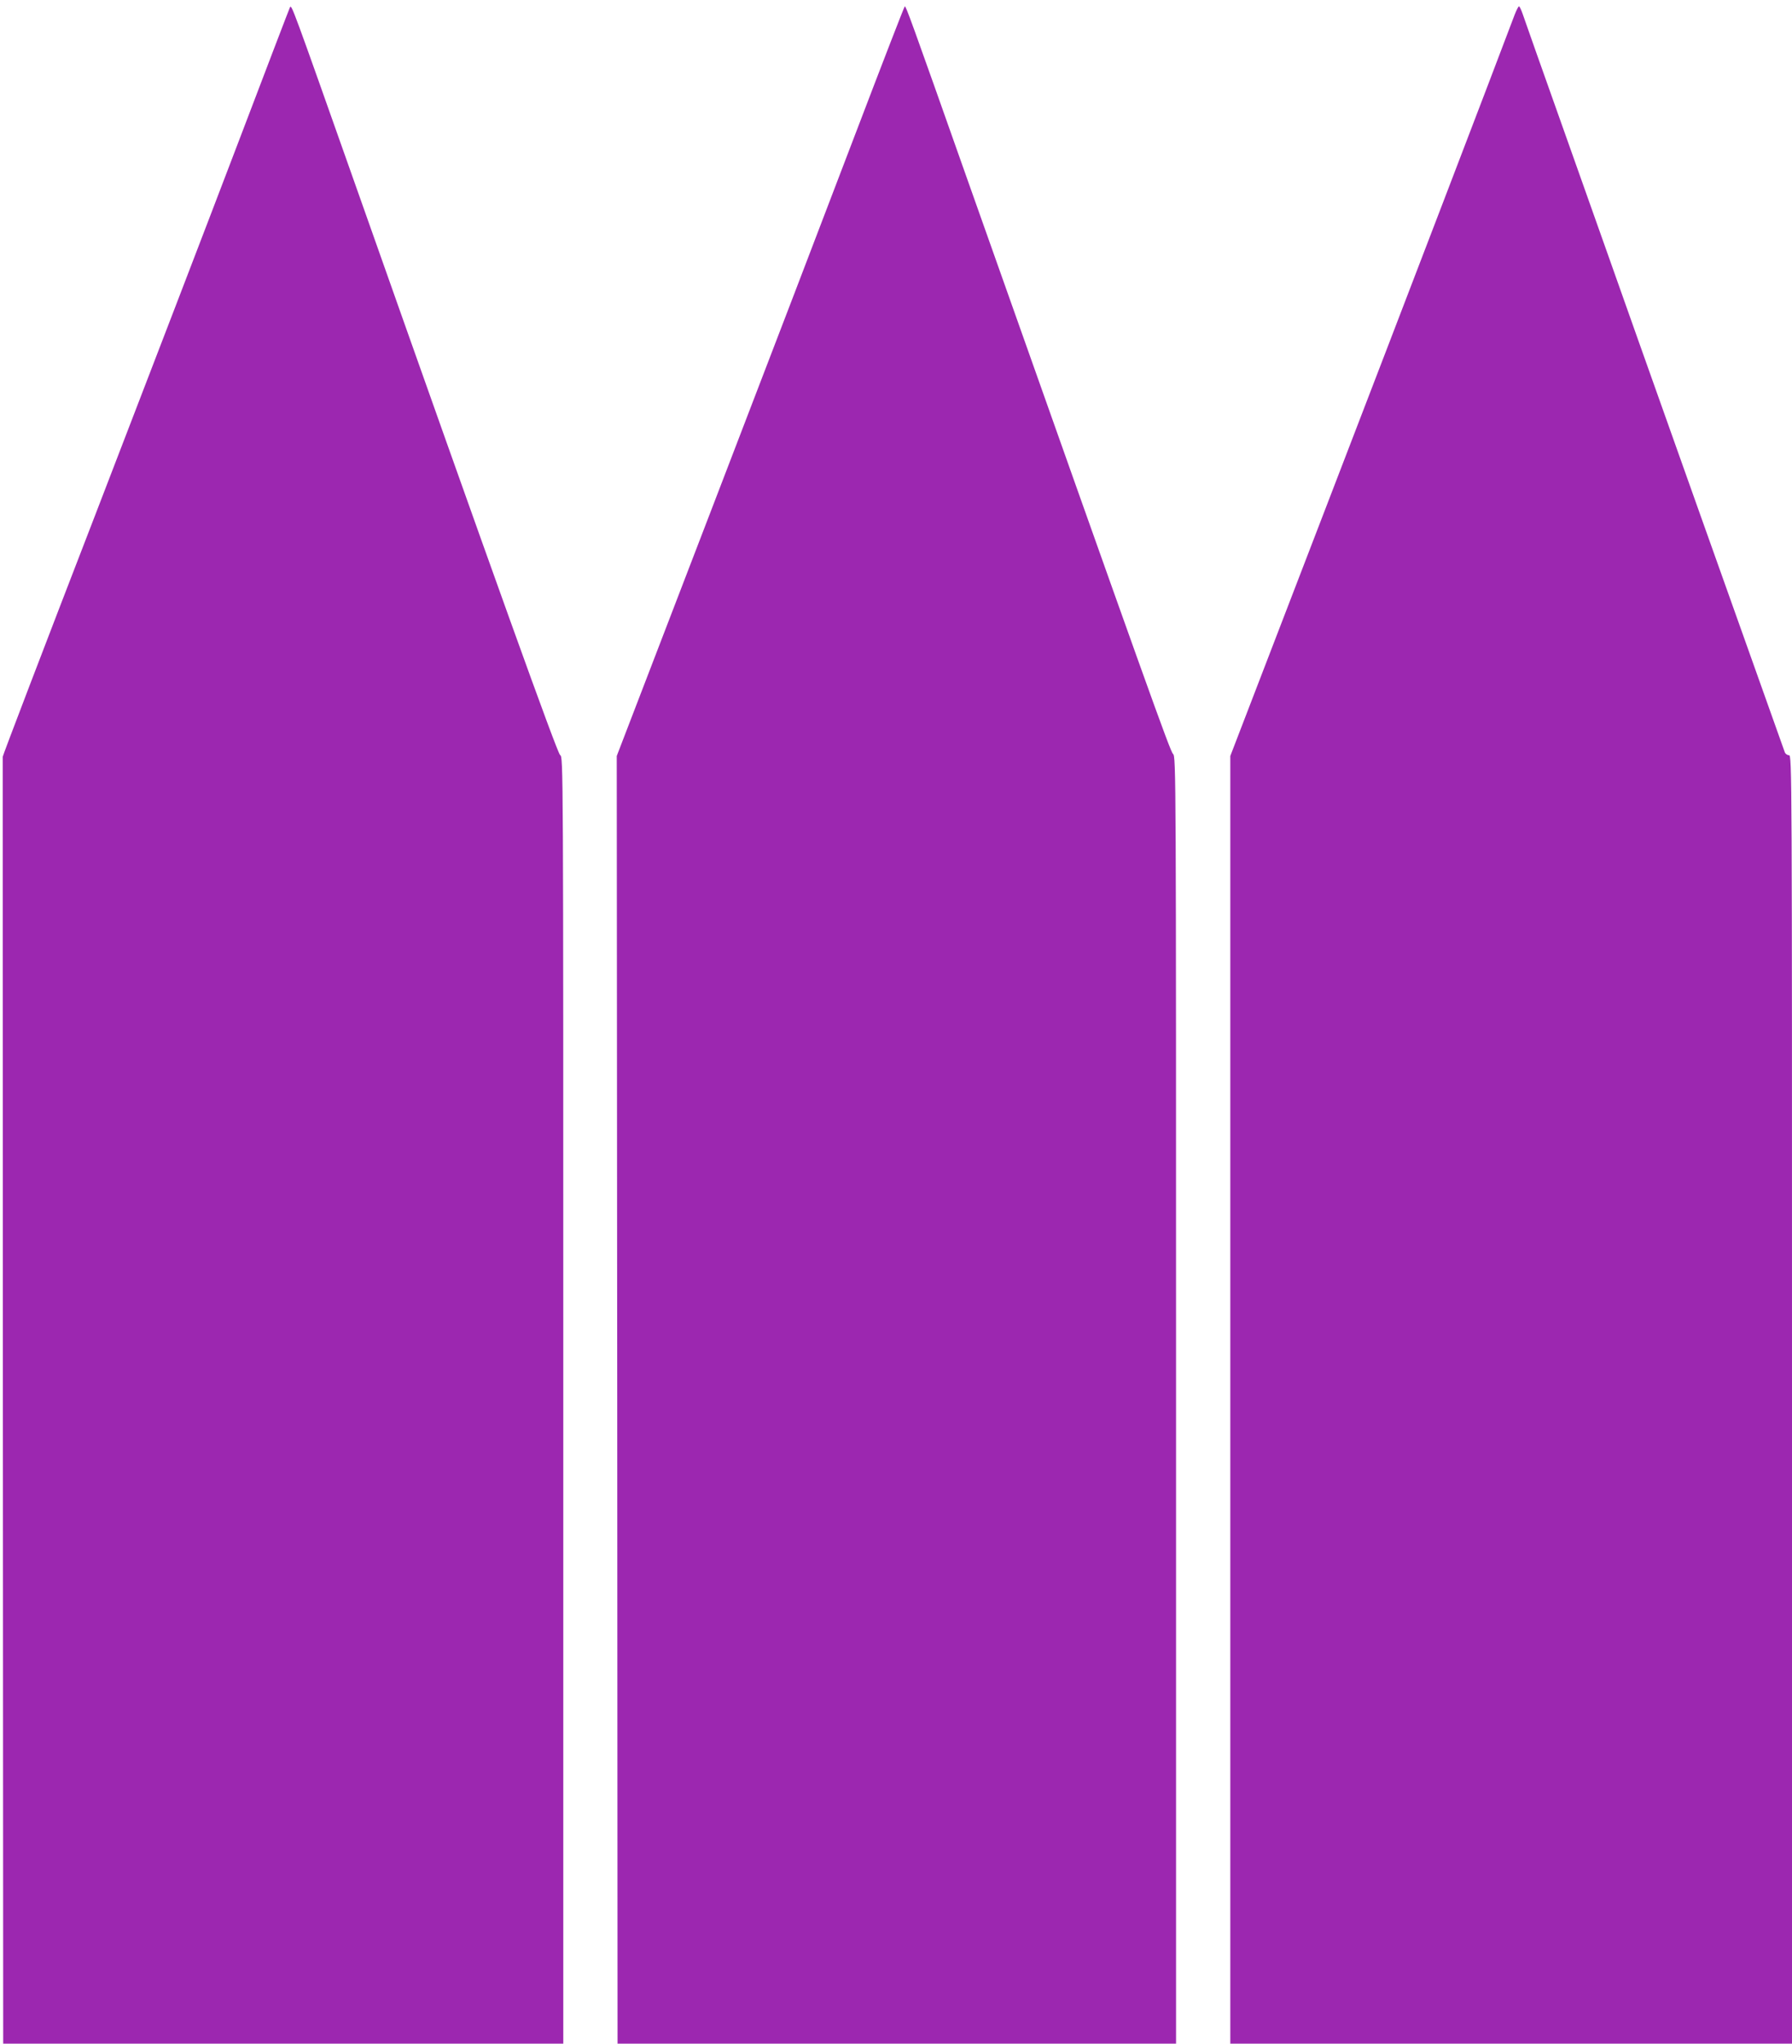 <?xml version="1.0" standalone="no"?>
<!DOCTYPE svg PUBLIC "-//W3C//DTD SVG 20010904//EN"
 "http://www.w3.org/TR/2001/REC-SVG-20010904/DTD/svg10.dtd">
<svg version="1.0" xmlns="http://www.w3.org/2000/svg"
 width="1123pt" height="1280pt" viewBox="0 0 1123 1280"
 preserveAspectRatio="xMidYMid meet">
<g transform="translate(0,1280) scale(0.1,-0.1)"
fill="#9c27b0" stroke="none">
<path d="M1817 12754 c-3 -5 -149 -387 -325 -849 -176 -462 -580 -1513 -897
-2335 -318 -822 -578 -1502 -578 -1510 0 -8 0 -1825 1 -4037 l2 -4023 1755 0
1755 0 0 4029 c0 4024 0 4029 -20 4042 -18 13 -408 1096 -1275 3549 -411 1162
-407 1151 -418 1134z"/>
<path d="M5363 11968 c-166 -436 -571 -1493 -900 -2348 l-598 -1555 3 -4033 2
-4032 1750 0 1750 0 0 4031 c0 3937 0 4031 -19 4047 -18 16 -153 394 -1283
3582 -369 1044 -390 1100 -398 1100 -3 0 -141 -357 -307 -792z"/>
<path d="M9492 12708 c-134 -356 -676 -1770 -1168 -3048 l-614 -1595 0 -4033
0 -4032 1760 0 1760 0 0 4035 c0 3952 0 4035 -19 4035 -10 0 -22 8 -26 18 -8
20 -1064 2988 -1105 3107 -16 44 -139 393 -275 775 -136 382 -254 716 -263
743 -9 26 -19 47 -23 47 -4 0 -16 -24 -27 -52z"/>
</g>
</svg>
